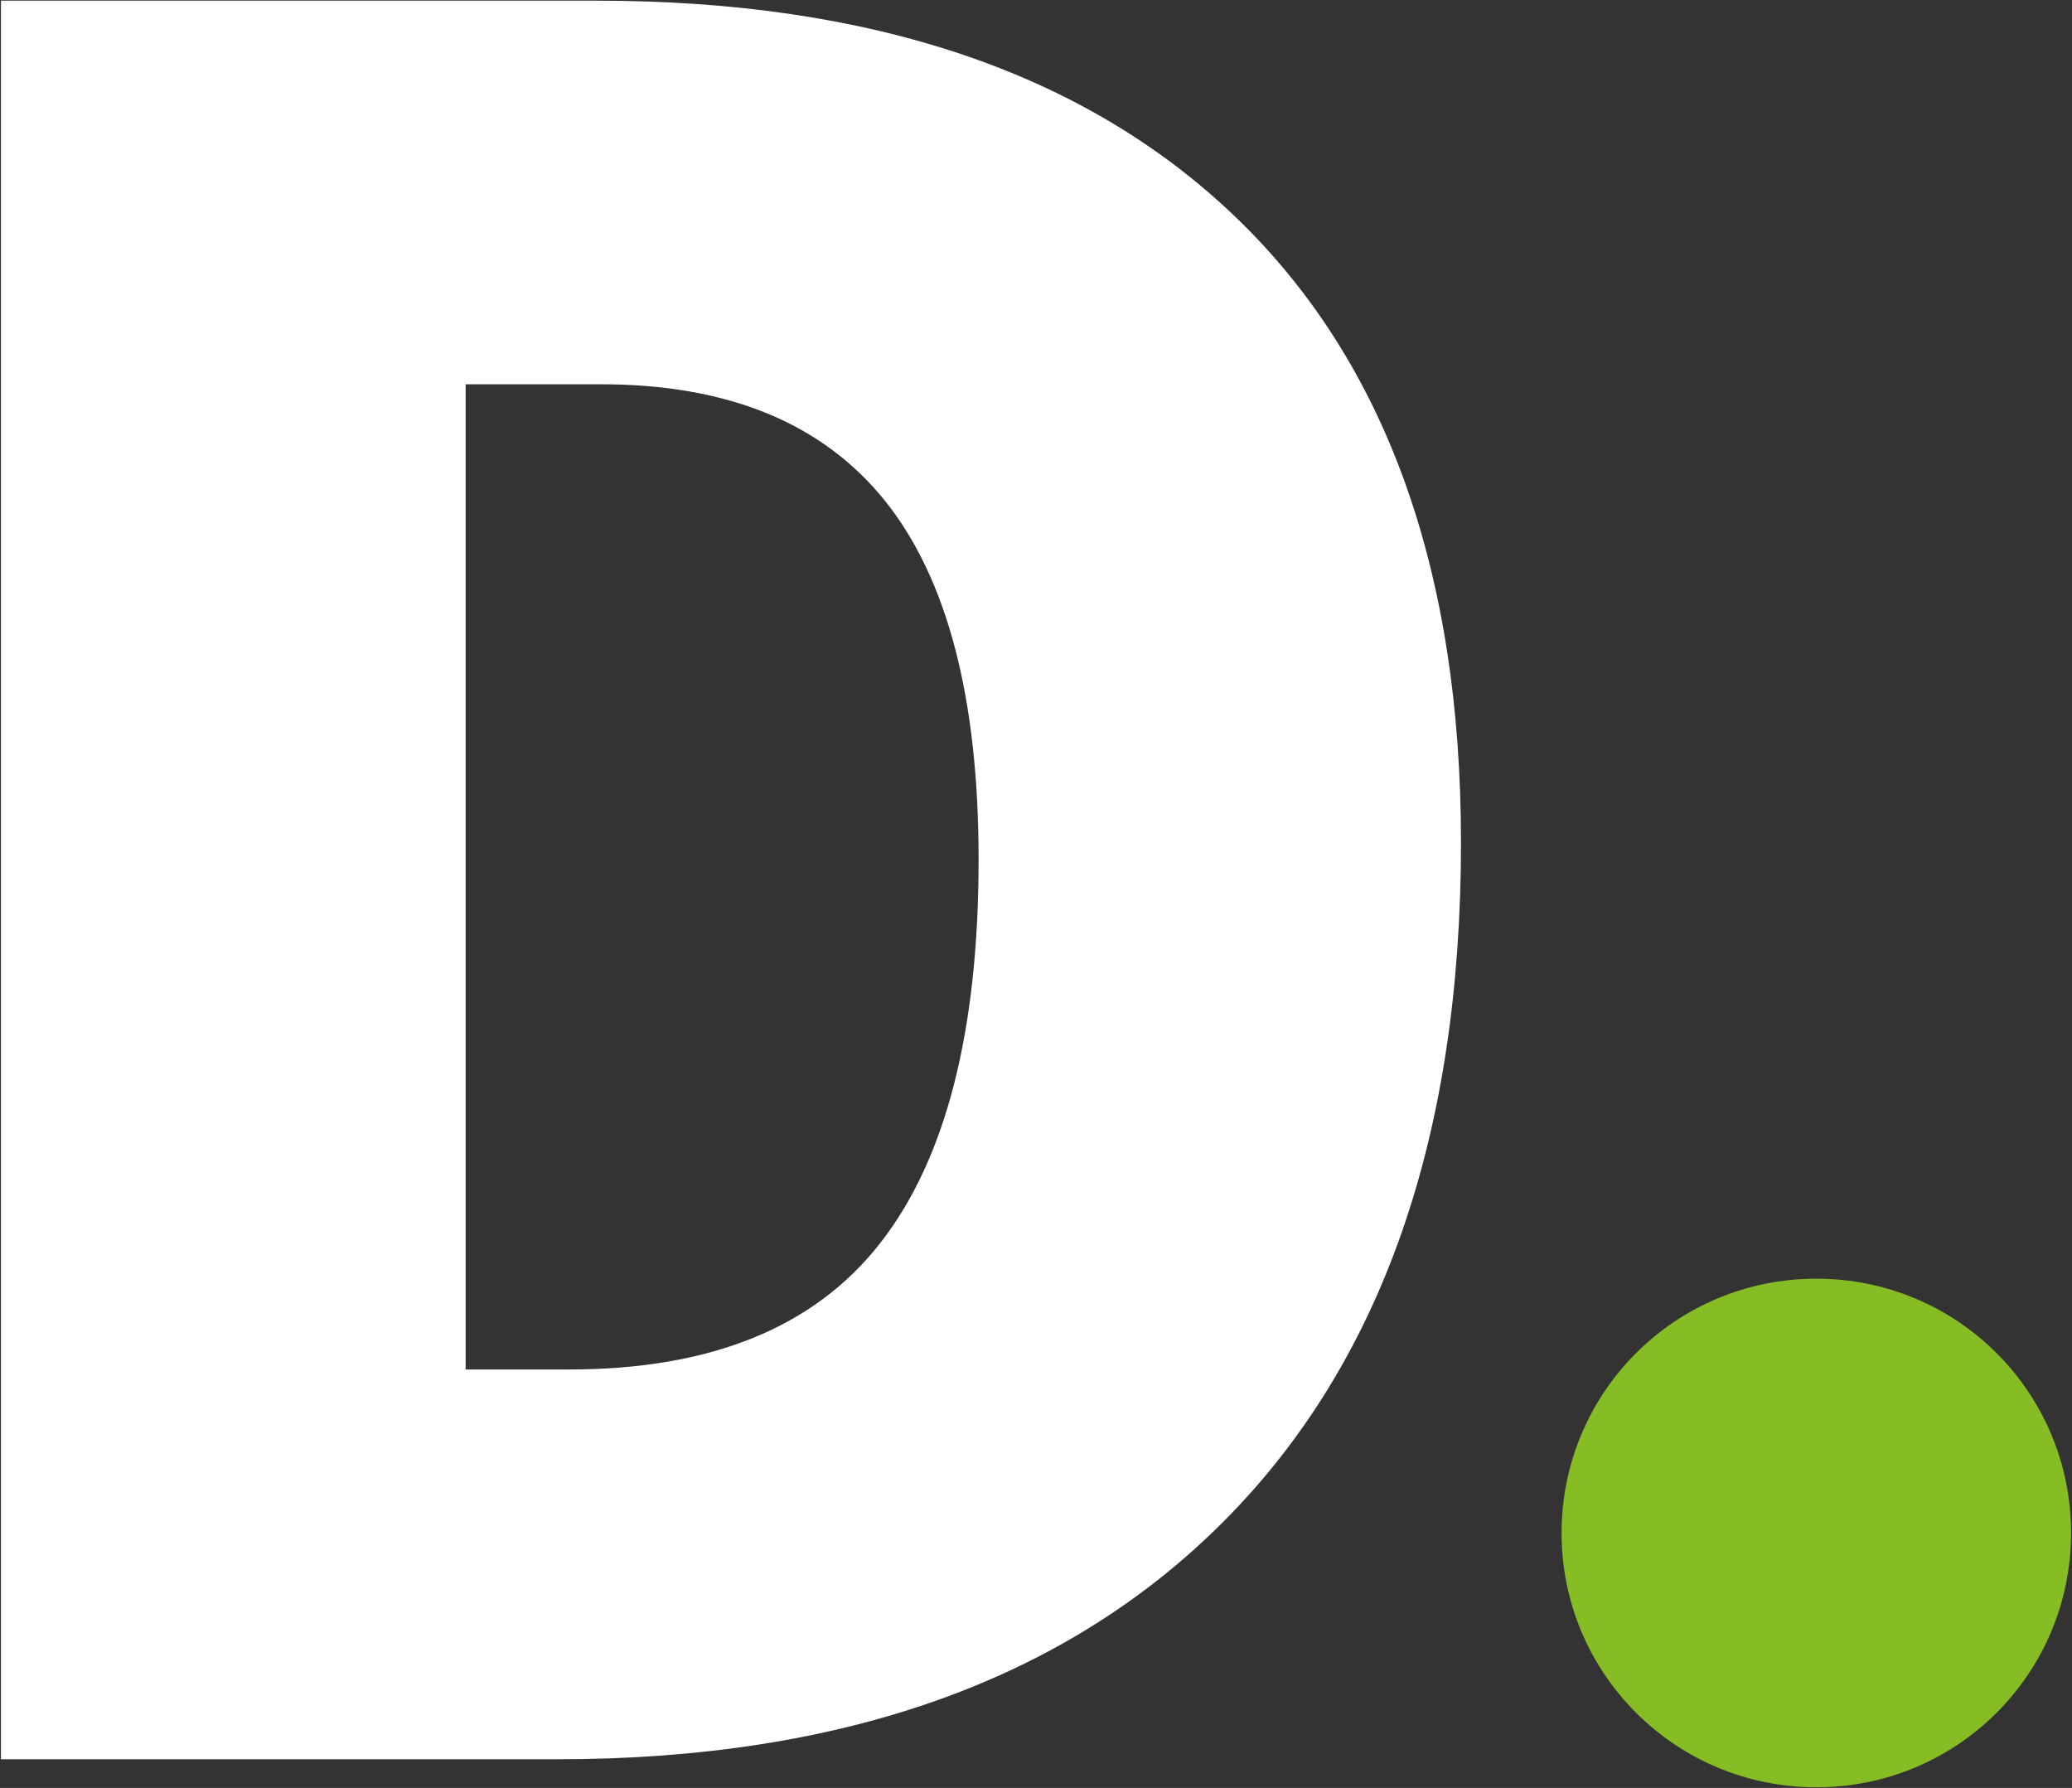 <svg version="1.2" xmlns="http://www.w3.org/2000/svg" viewBox="0 0 1545 1333" width="1545" height="1333">
	<rect x="0" y="0" width="1545" height="1333" fill="#333333" stroke="none"/>
	<title>Deloitte-svg</title>
	<style>
		.s0 { fill: #86bc24 } 
		.s1 { fill: #ffffff } 
	</style>
	<g id="layer1">
		<g id="g3359">
			<g id="g3371">
				<path id="path3356" class="s0" d="m1354.4 1332.5c-105.1 0-190-84.8-190-189.6 0-104.9 84.9-189.6 190-189.6 105 0 189.9 84.7 189.9 189.6 0 104.8-84.9 189.6-189.9 189.6z"/>
				<path id="path3360" fill-rule="evenodd" class="s1" d="m1089.4 628.2q0 328.2-176.7 505.8-176.8 177.6-497.1 177.6h-414.9v-1311.1h443.9q308.8 0 476.8 161.4c112 107.6 168 263 168 466.3zm-359.7 12.5q0-180.1-69.7-267.2c-46.6-58-117.1-87-211.9-87h-100.9v734.5h77.2c105.3 0 182.5-31.2 231.6-93.8 49.1-62.4 73.7-157.9 73.7-286.5z"/>
			</g>
		</g>
	</g>
</svg>